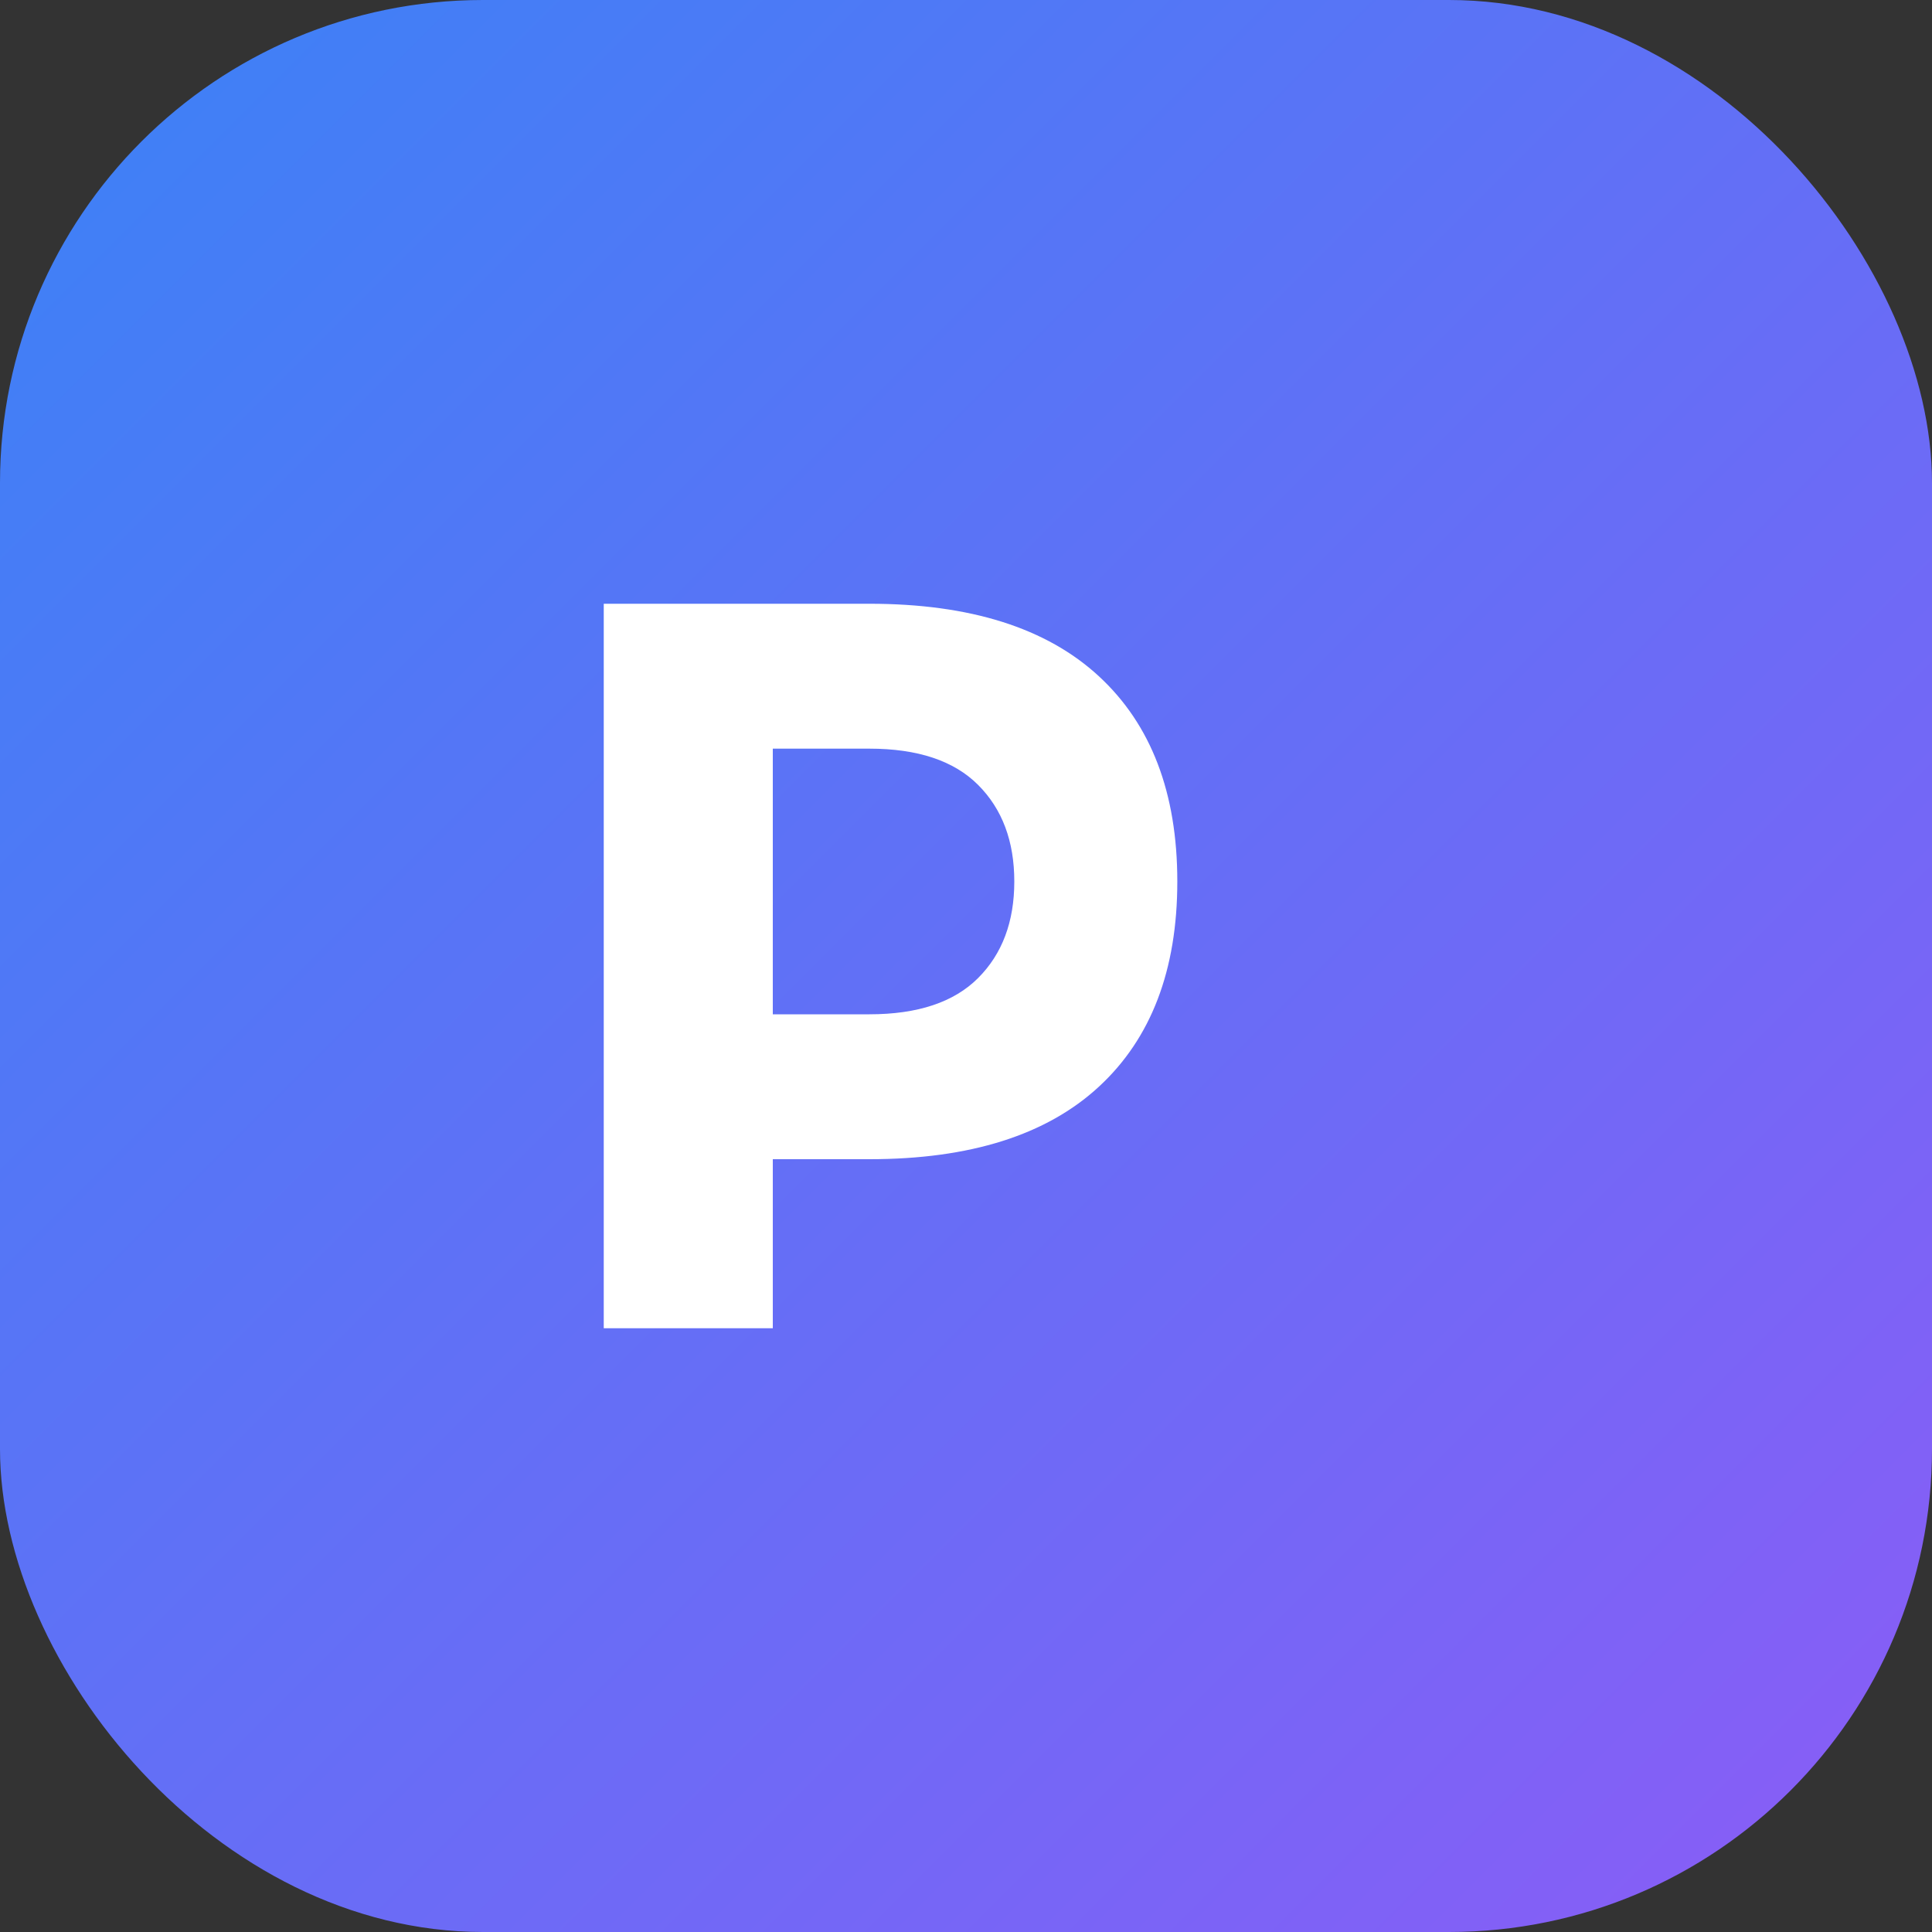 <?xml version="1.0" encoding="UTF-8"?>
<svg width="32" height="32" viewBox="0 0 32 32" fill="none" xmlns="http://www.w3.org/2000/svg">
  <rect x="0" y="0" width="32" height="32" fill="#333333" stroke="none"/>
  <rect width="32" height="32" rx="8" fill="url(#paint0_linear)"/>
  <path d="M10 22V10H14.4C16.067 10 17.333 10.4 18.2 11.2C19.067 12 19.5 13.133 19.5 14.6C19.5 16.067 19.067 17.2 18.2 18C17.333 18.8 16.067 19.2 14.4 19.2H12.8V22H10ZM12.8 16.8H14.4C15.2 16.8 15.8 16.6 16.2 16.2C16.6 15.8 16.8 15.267 16.8 14.6C16.8 13.933 16.6 13.4 16.2 13C15.8 12.6 15.2 12.4 14.4 12.4H12.8V16.8Z" fill="white"/>
  <defs>
    <linearGradient id="paint0_linear" x1="0" y1="0" x2="32" y2="32" gradientUnits="userSpaceOnUse">
      <stop stop-color="#3b82f6"/>
      <stop offset="1" stop-color="#8b5cf6"/>
    </linearGradient>
  </defs>
</svg>
